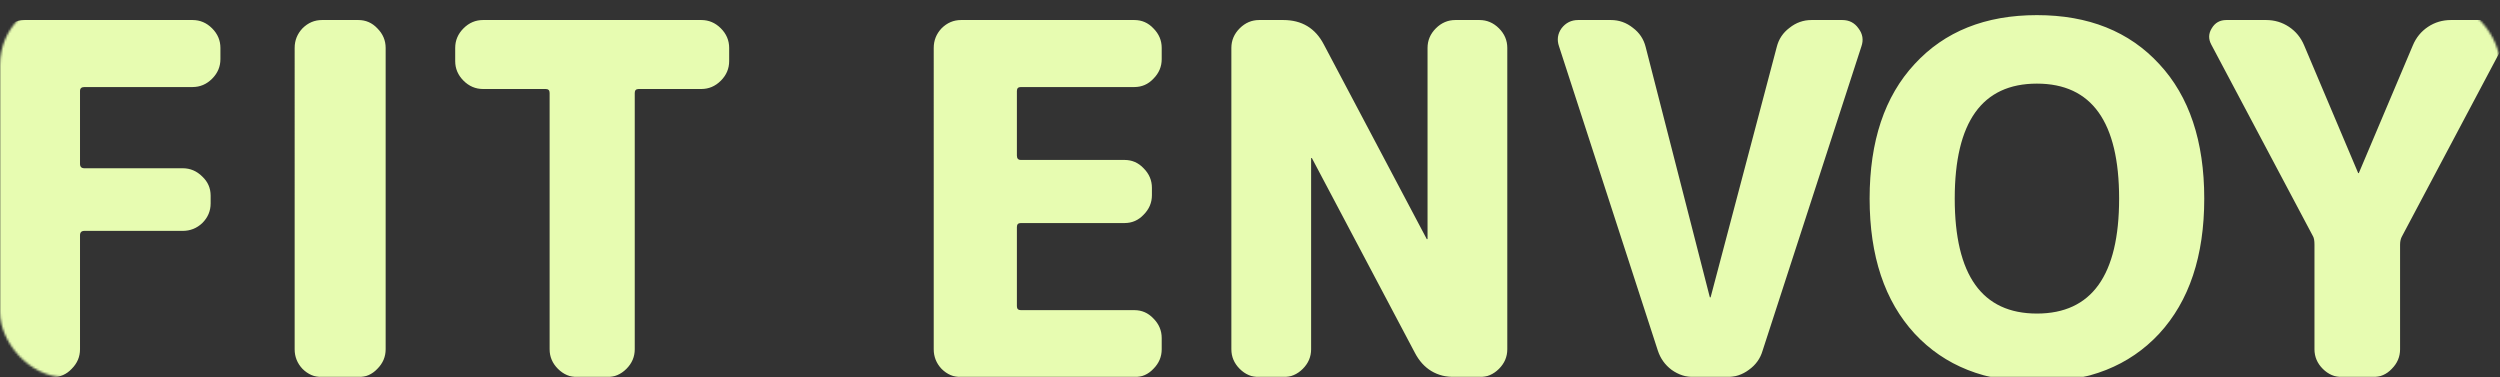 <?xml version="1.0" encoding="UTF-8"?> <svg xmlns="http://www.w3.org/2000/svg" width="1160" height="175" fill="none"><rect width="100%" height="100%" fill="#333333" stroke="none"/><mask id="a" width="1160" height="175" x="0" y="0" maskUnits="userSpaceOnUse" style="mask-type:alpha"><rect width="1160" height="175" fill="#D9D9D9" rx="30"></rect></mask><g mask="url(#a)"><path fill="#E7FCB1" d="M11.474 175q-5.222 0-9.08-3.859-3.86-3.859-3.86-9.08V22.229q0-5.22 3.86-9.08t9.08-3.859h77.86q5.222 0 9.08 3.859 3.86 3.86 3.86 9.08v5.221q0 5.22-3.86 9.08-3.858 3.86-9.08 3.859H39.169q-2.043 0-2.043 1.816v33.823q0 2.043 2.043 2.043h45.627q5.22 0 9.08 3.859 3.858 3.632 3.859 8.853v3.632q0 5.22-3.86 9.08-3.858 3.632-9.08 3.632H39.169q-2.043 0-2.043 2.043v52.891q0 5.221-3.86 9.08-3.631 3.86-8.852 3.859zm137.959 0q-5.221 0-9.08-3.859-3.632-3.859-3.632-9.08V22.229q0-5.22 3.632-9.08 3.859-3.86 9.08-3.859h16.798q5.221 0 8.853 3.859 3.86 3.86 3.859 9.08v139.832q0 5.221-3.859 9.08-3.632 3.86-8.853 3.859zm74.72-133.703q-5.22 0-9.08-3.859-3.858-3.86-3.859-9.08v-6.129q0-5.22 3.859-9.08t9.08-3.859h101.242q5.222 0 9.08 3.859 3.86 3.86 3.859 9.08v6.129q0 5.22-3.859 9.08t-9.08 3.859h-29.056q-1.815 0-1.816 1.816v118.948q0 5.221-3.859 9.08t-9.08 3.859h-13.62q-5.22 0-9.08-3.859-3.858-3.859-3.859-9.08V43.113q0-1.815-1.816-1.816zM445.961 175q-5.222 0-9.08-3.859-3.633-3.859-3.632-9.08V22.229q0-5.22 3.632-9.08 3.858-3.86 9.08-3.859h80.358q5.22 0 8.853 3.859 3.859 3.86 3.859 9.08v5.221q0 5.22-3.859 9.08-3.633 3.86-8.853 3.859h-52.664q-1.816 0-1.816 1.816v29.964q0 2.043 1.816 2.043h48.124q5.22 0 8.853 3.859 3.859 3.86 3.859 9.08v3.405q0 5.22-3.859 9.08-3.633 3.86-8.853 3.859h-48.124q-1.816 0-1.816 1.816v36.774q0 1.816 1.816 1.816h52.664q5.22 0 8.853 3.859 3.859 3.859 3.859 9.08v5.221q0 5.221-3.859 9.08-3.633 3.86-8.853 3.859zm138.333 0q-5.221 0-9.08-3.859t-3.859-9.08V22.229q0-5.22 3.859-9.08t9.08-3.859h11.123q12.939 0 18.841 11.35l47.67 90.119q0 .227.227.227t.227-.227v-88.53q0-5.22 3.859-9.08t9.08-3.859h11.123q5.221 0 9.08 3.859t3.859 9.08v139.832q0 5.221-3.859 9.08t-9.08 3.859h-11.123q-12.939 0-18.841-11.35l-47.67-90.119q0-.227-.227-.227t-.227.227v88.53q0 5.221-3.859 9.08t-9.08 3.859zm184.964-12.258L723.404 21.548q-1.589-4.54 1.135-8.399 2.951-3.86 7.718-3.859h15.209q5.676 0 10.215 3.632 4.54 3.405 5.902 8.853l29.737 115.997q0 .227.227.227.228 0 .227-.227l30.645-115.997q1.362-5.448 5.902-8.853 4.54-3.632 10.215-3.632h14.301q4.767 0 7.491 3.859 2.952 3.859 1.362 8.399l-45.854 141.194q-1.589 5.448-6.356 8.853Q806.94 175 801.038 175h-14.982q-5.675 0-10.442-3.405-4.54-3.405-6.356-8.853m214.013-70.597q0-53.345-38.136-53.345t-38.136 53.345 38.136 53.345 38.136-53.345m18.619 62.652Q981 177.27 945.135 177.27t-56.75-22.473q-20.884-22.7-20.884-62.652t20.884-62.425q20.885-22.7 56.75-22.7 35.866 0 56.755 22.7 20.88 22.473 20.88 62.425 0 39.953-20.88 62.652m71.34-45.173-47.22-88.984c-1.36-2.573-1.28-5.07.23-7.491q2.265-3.86 6.81-3.859h18.39c3.93 0 7.49 1.06 10.67 3.178 3.17 2.119 5.52 4.994 7.03 8.626l24.97 59.02c0 .151.08.227.23.227s.23-.076.23-.227l24.97-59.02c1.51-3.632 3.86-6.507 7.03-8.626 3.18-2.119 6.74-3.178 10.67-3.178h17.48c2.88 0 5.07 1.286 6.58 3.859 1.67 2.421 1.82 4.918.46 7.491l-47.22 88.984c-.6 1.059-.91 2.346-.91 3.859v48.578c0 3.481-1.28 6.507-3.85 9.08-2.43 2.573-5.38 3.859-8.86 3.859h-14.07c-3.48 0-6.51-1.286-9.08-3.859s-3.86-5.599-3.86-9.08v-48.578c0-1.816-.23-3.102-.68-3.859"></path></g></svg> 